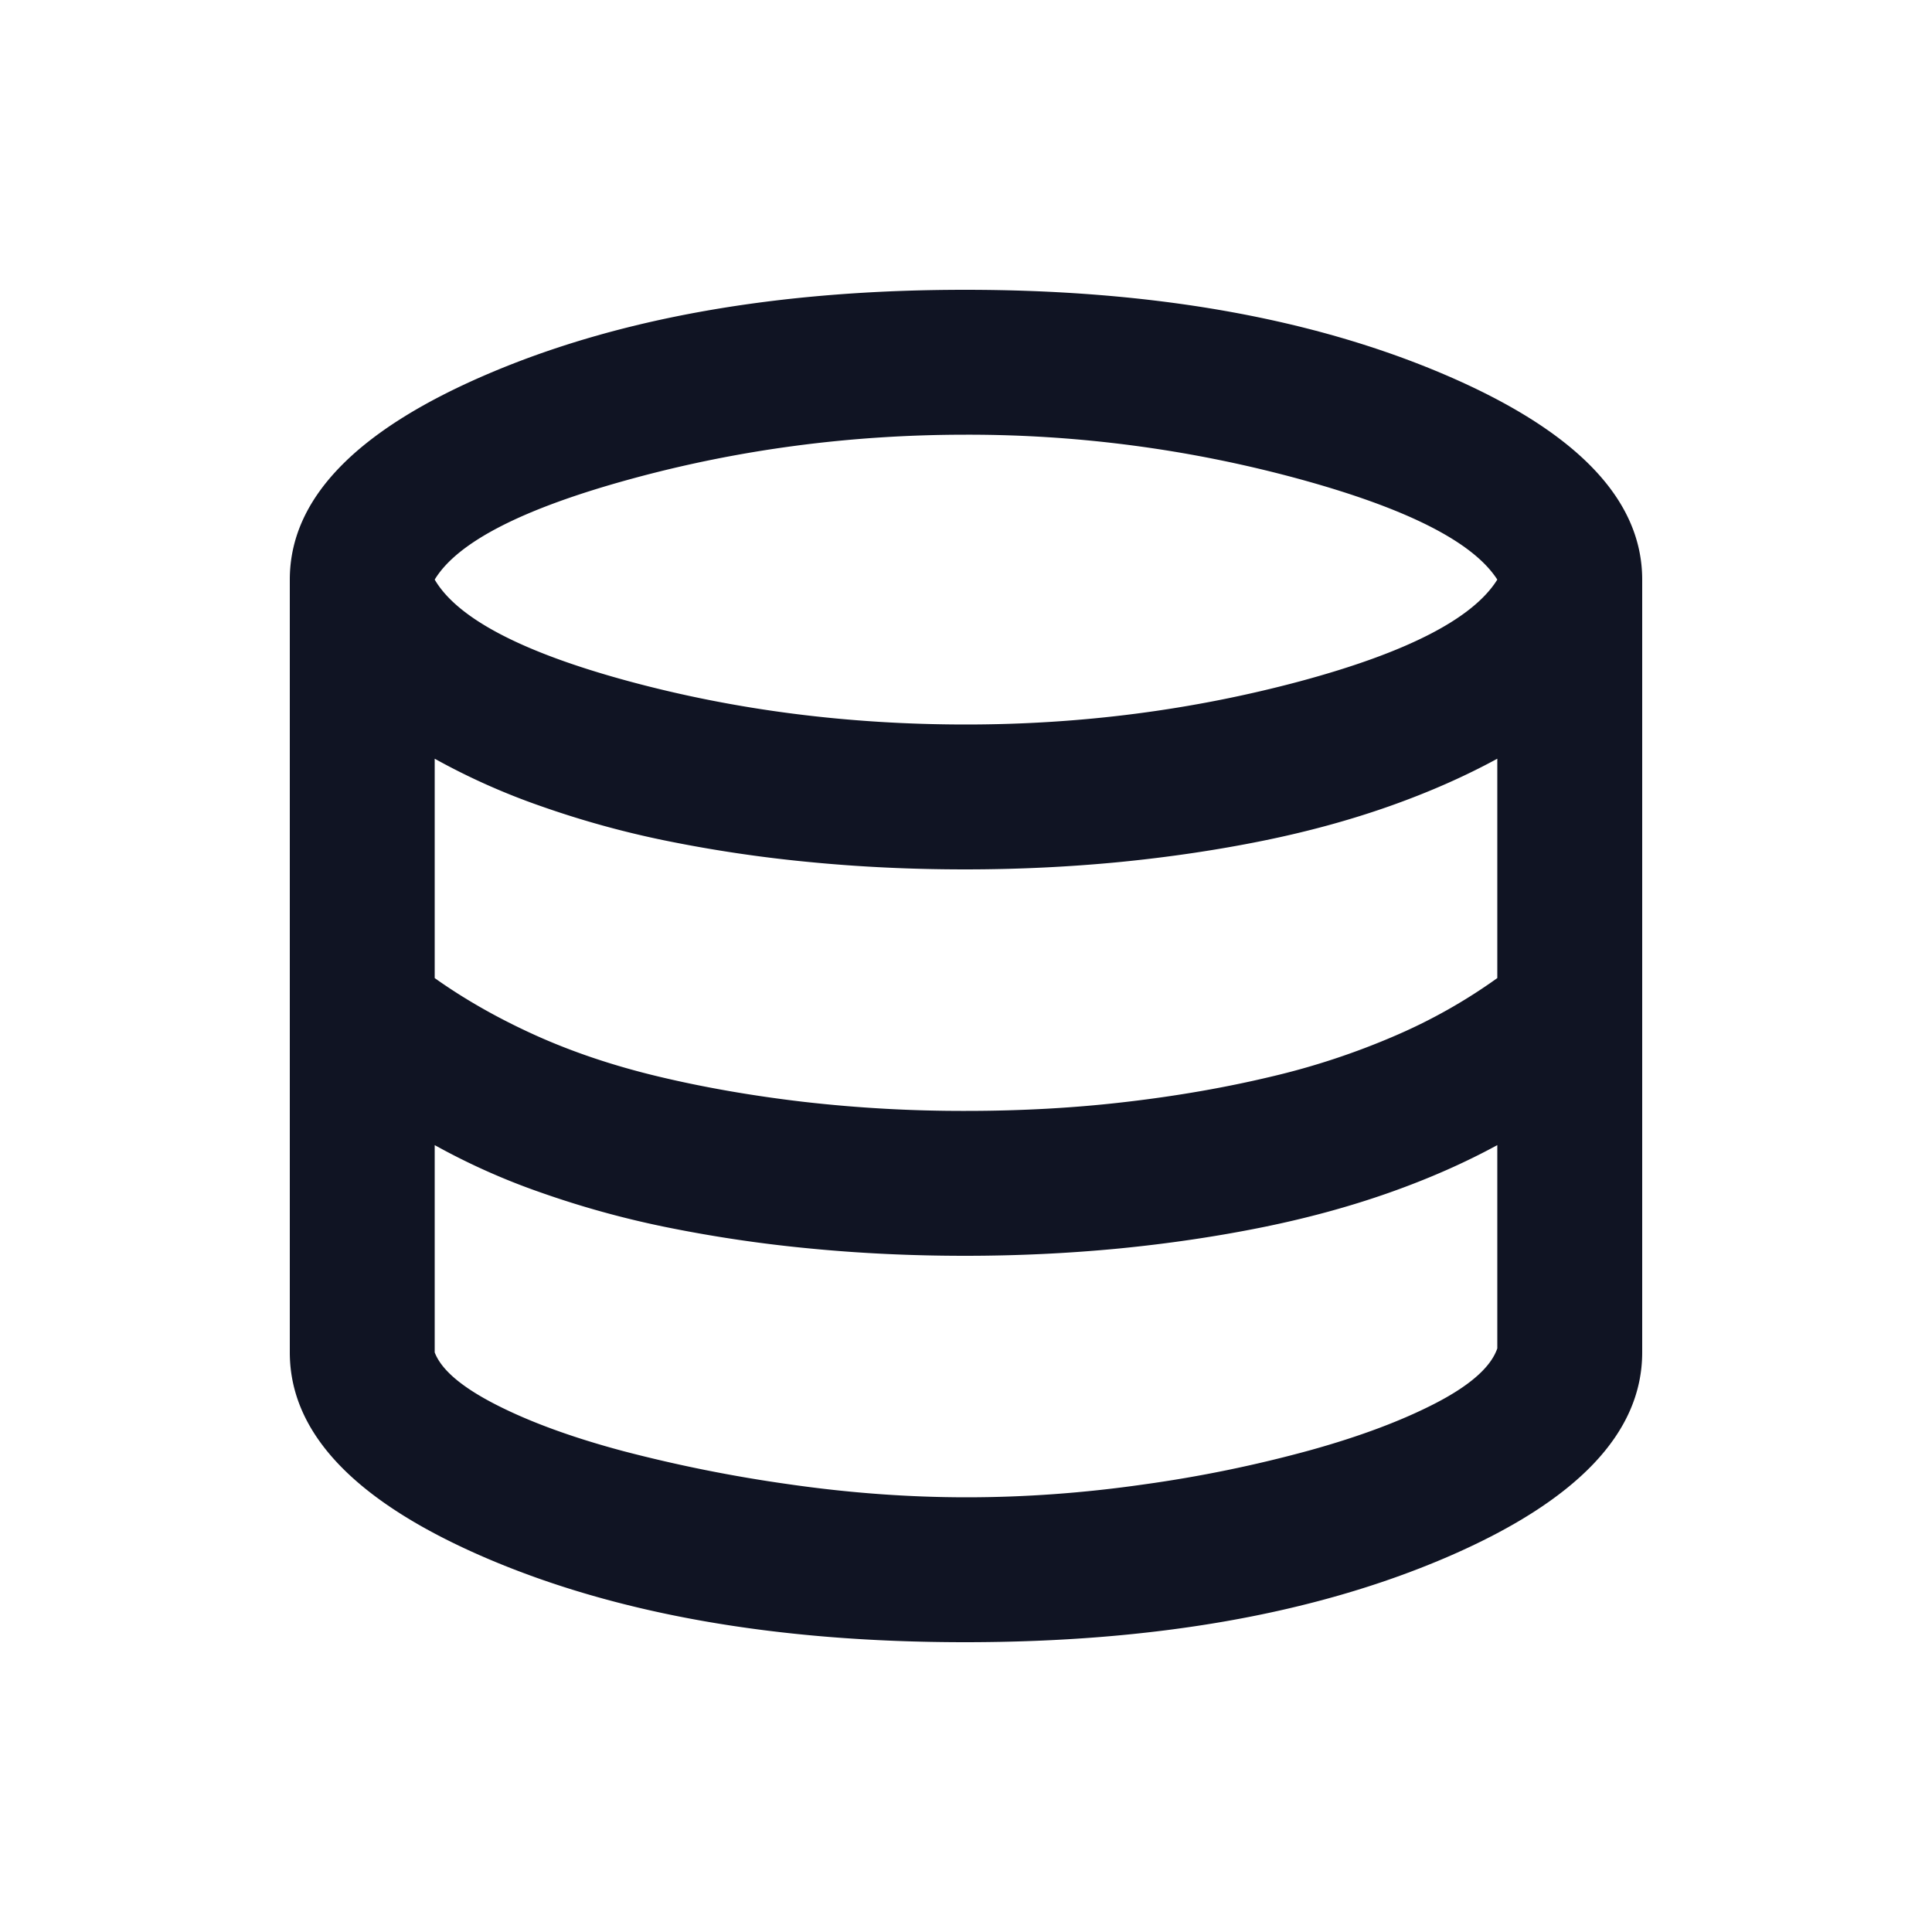 <svg width="24" height="24" fill="none" xmlns="http://www.w3.org/2000/svg"><path d="M11.988 20.4c-2.342 0-4.325-.349-5.95-1.046C4.413 18.656 3.6 17.805 3.6 16.8V7.2c0-1 .817-1.85 2.45-2.55 1.633-.7 3.613-1.05 5.938-1.05 2.325 0 4.308.35 5.95 1.05 1.641.7 2.462 1.55 2.462 2.55v9.6c0 1.005-.817 1.856-2.45 2.554-1.633.697-3.62 1.046-5.962 1.046zM11.999 9c1.434 0 2.818-.18 4.151-.537 1.333-.359 2.15-.78 2.45-1.263-.3-.467-1.12-.883-2.462-1.25a15.627 15.627 0 00-4.139-.55c-1.433 0-2.82.183-4.161.55-1.342.367-2.155.783-2.438 1.25.283.483 1.088.904 2.413 1.263 1.325.358 2.72.537 4.186.537zM12 13.8c.7 0 1.367-.038 2-.113.633-.074 1.23-.179 1.788-.312a9.137 9.137 0 001.55-.512 6.742 6.742 0 001.262-.713V9.425c-.404.22-.85.417-1.34.59-.49.173-1.017.317-1.58.431-.564.114-1.156.202-1.776.263-.62.06-1.258.091-1.916.091-.659 0-1.301-.03-1.928-.091a17.045 17.045 0 01-1.775-.263 11.698 11.698 0 01-1.572-.434A8.376 8.376 0 015.4 9.425v2.725c.374.266.792.503 1.255.712.464.209.974.38 1.533.513.558.133 1.158.238 1.8.313A17.34 17.34 0 0012 13.8zm.008 4.8c.722 0 1.456-.053 2.201-.16a16.204 16.204 0 002.06-.423c.628-.174 1.154-.372 1.578-.593.423-.221.675-.446.753-.674v-2.525c-.404.22-.85.417-1.34.59-.49.173-1.017.317-1.58.431-.564.114-1.156.202-1.776.263-.62.06-1.258.091-1.916.091-.659 0-1.301-.03-1.928-.091a17.045 17.045 0 01-1.775-.263 11.698 11.698 0 01-1.572-.434 8.373 8.373 0 01-1.313-.587V16.8c.083.217.338.433.763.65.425.217.95.408 1.575.575a18.02 18.02 0 002.062.413c.75.108 1.486.162 2.208.162z" fill="#101423"/></svg>